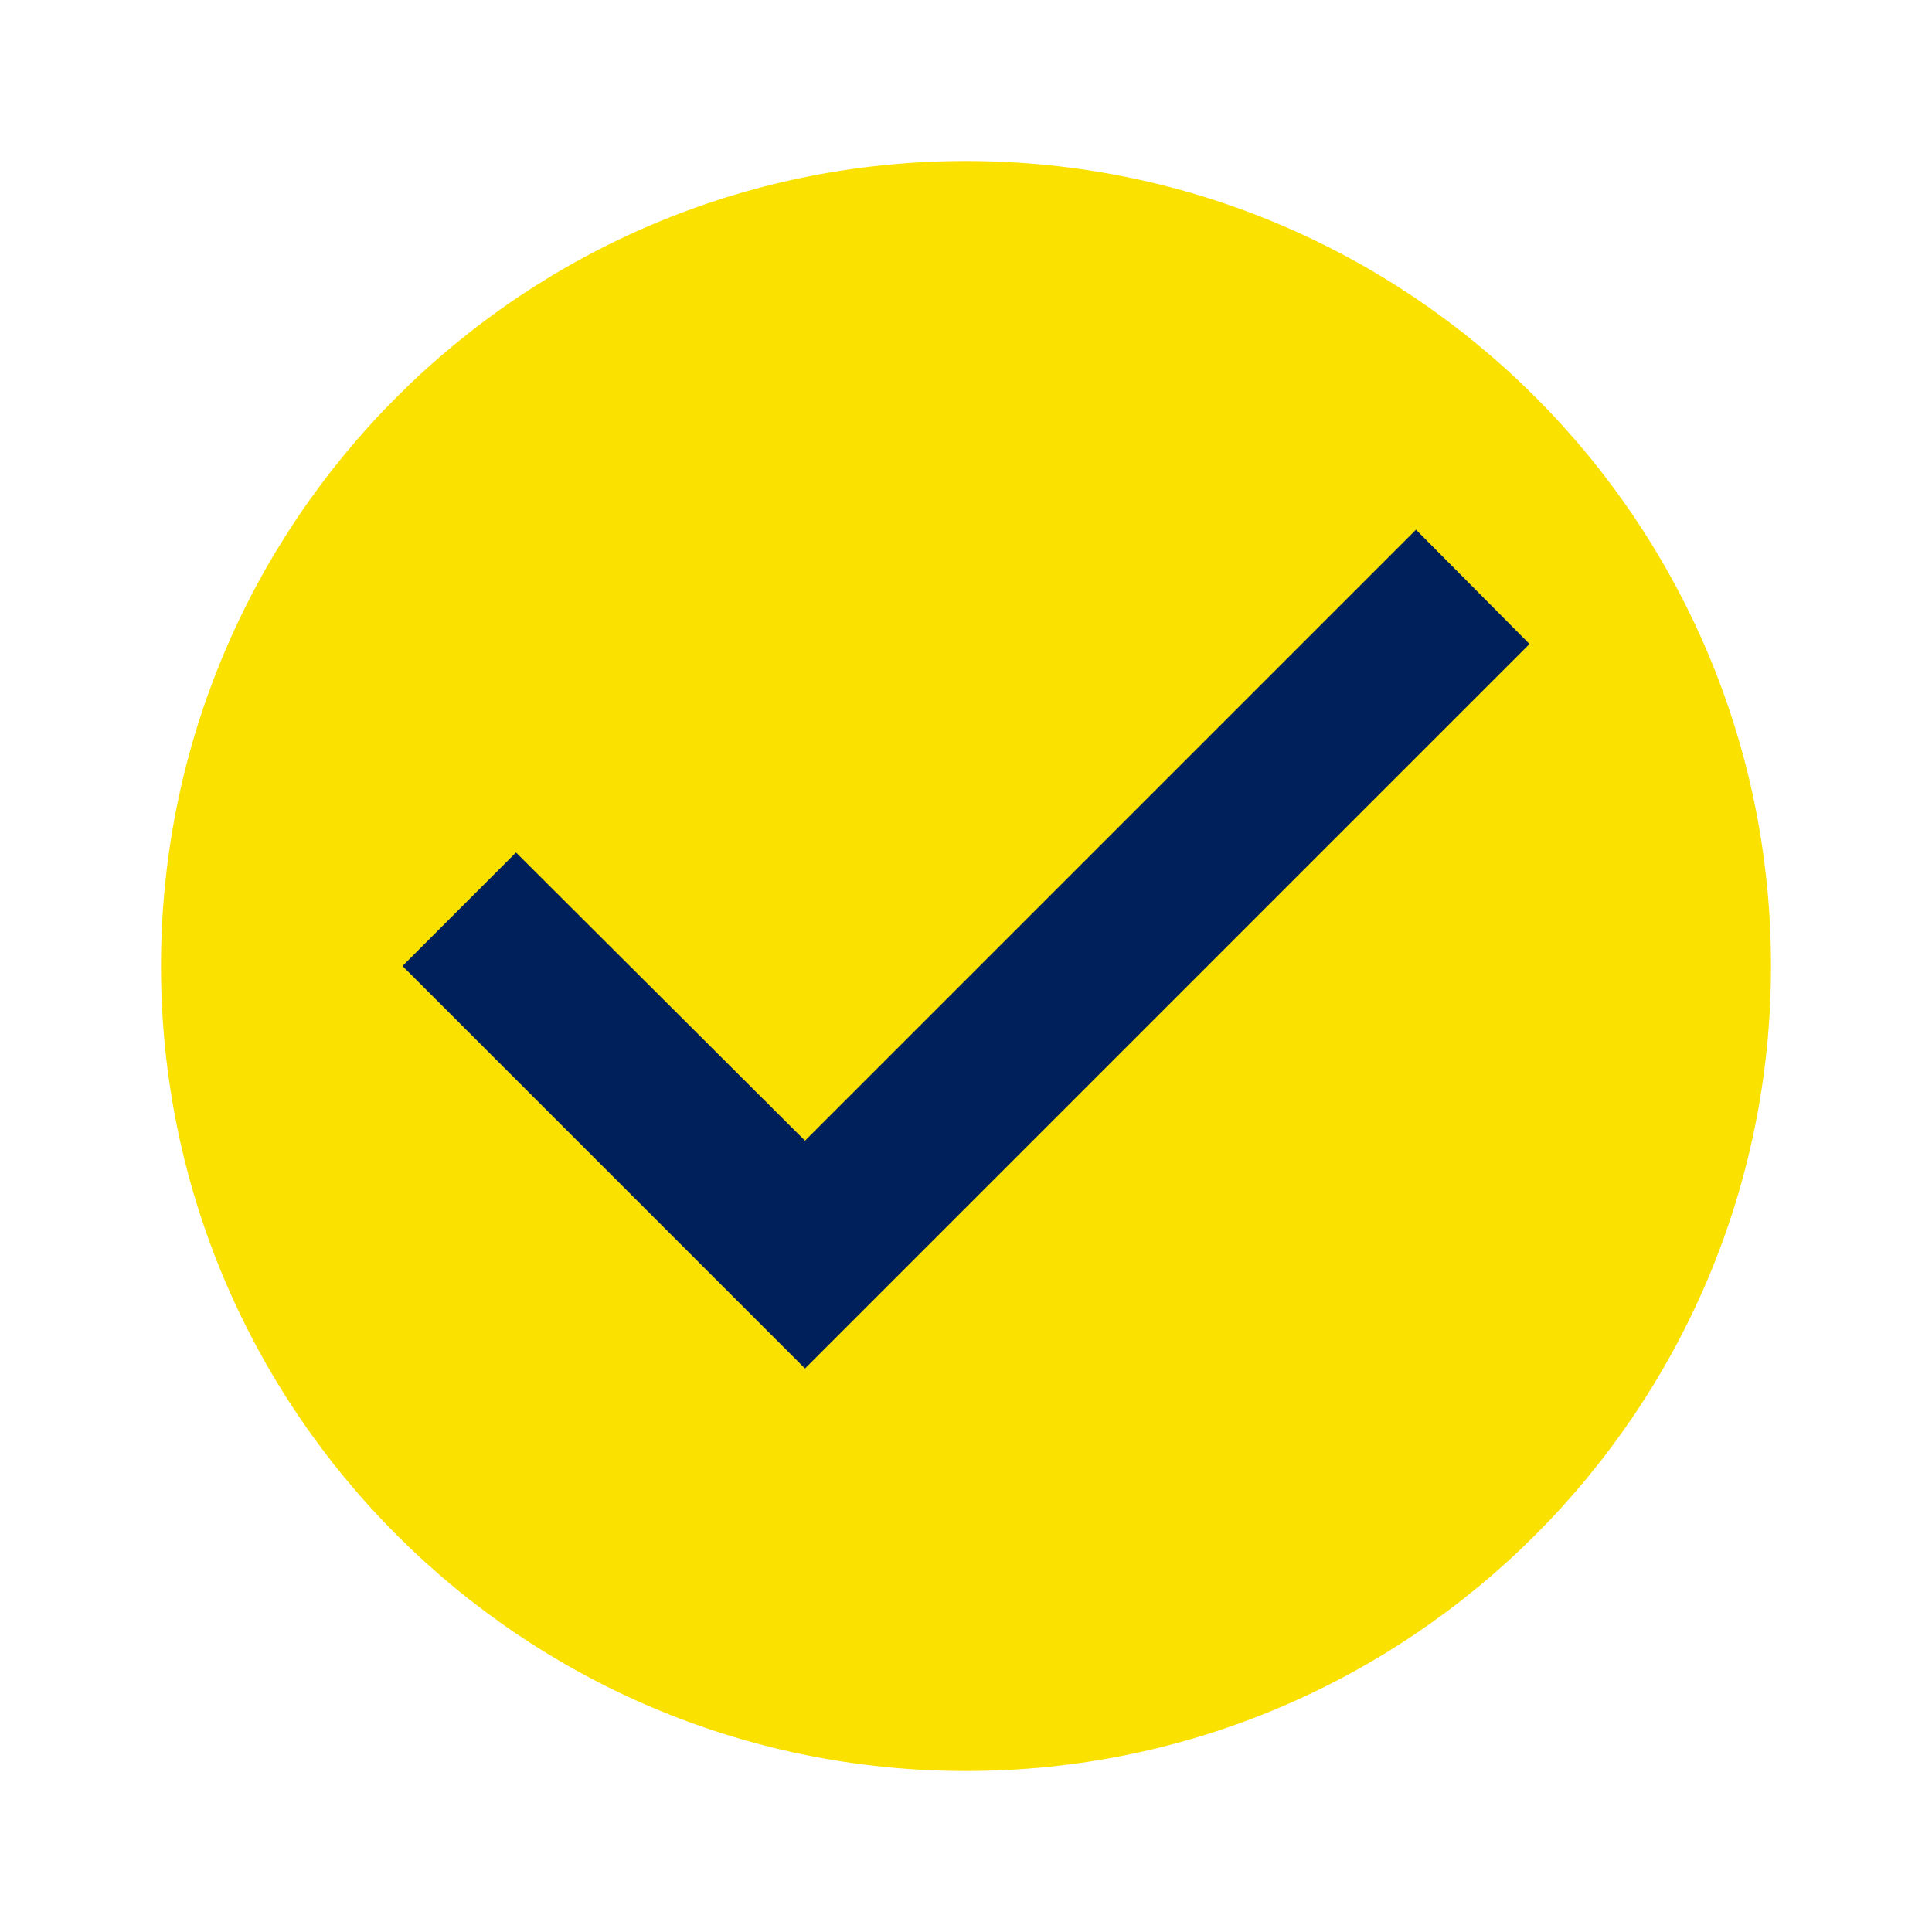 <?xml version="1.0" encoding="UTF-8"?>
<svg width="60px" height="60px" viewBox="0 0 60 60" version="1.1" xmlns="http://www.w3.org/2000/svg" xmlns:xlink="http://www.w3.org/1999/xlink">
    <title>check_circle-24px</title>
    <g id="Page-2" stroke="none" stroke-width="1" fill="none" fill-rule="evenodd">
        <g id="VA_Feedback-v3" transform="translate(-1708, -210)">
            <g id="check_circle-24px" transform="translate(1708, 210)">
                <polygon id="Path" points="0 0 60 0 60 60 0 60"></polygon>
                <circle id="Oval" stroke="#00205B" fill="#00205B" cx="30" cy="30" r="23.5"></circle>
                <path d="M30,5 C16.2,5 5,16.2 5,30 C5,43.8 16.2,55 30,55 C43.8,55 55,43.8 55,30 C55,16.2 43.8,5 30,5 Z M25,42.5 L12.5,30 L16.025,26.475 L25,35.425 L43.975,16.45 L47.5,20 L25,42.5 Z" id="Shape" fill="#FAE100" fill-rule="nonzero"></path>
            </g>
        </g>
    </g>
</svg>